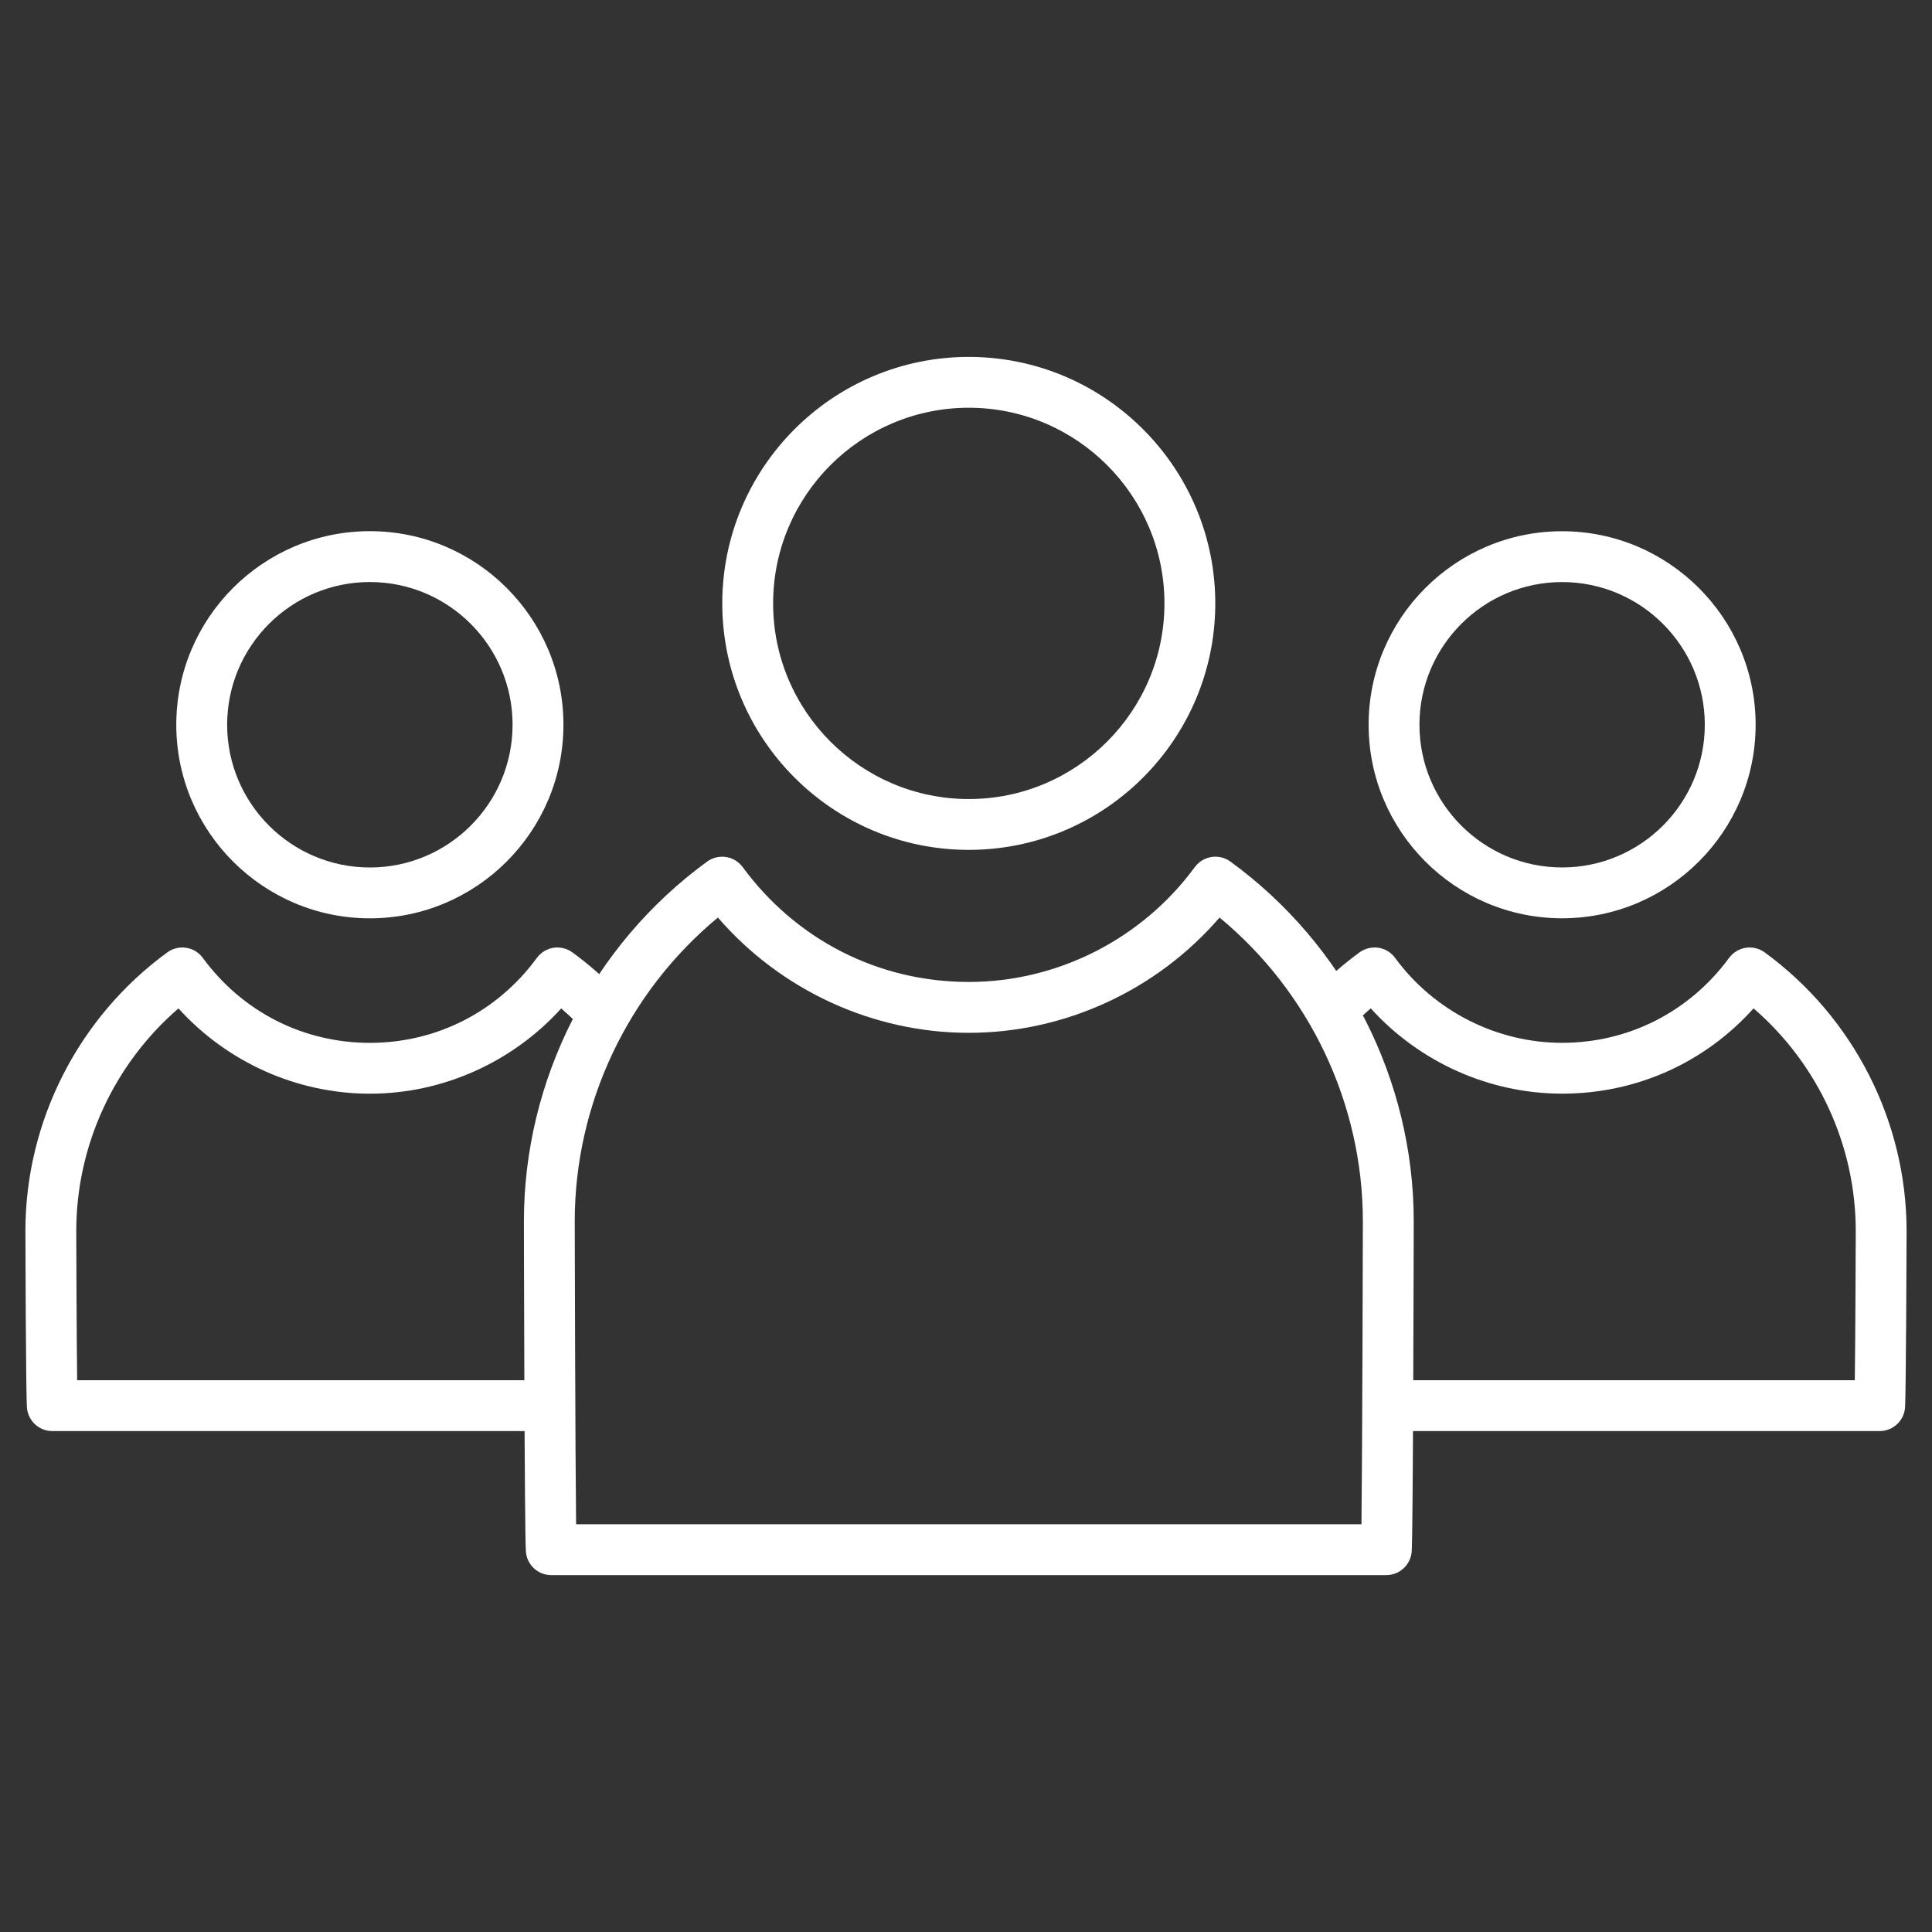 <svg version="1.2" overflow="visible" preserveAspectRatio="xMidYMid meet" viewBox="0 0 38 38" xmlns="http://www.w3.org/2000/svg" width="36" height="36"><rect x="0" y="0" width="38" height="38" fill="#333333" stroke="none"/><g transform="translate(1, 1)"><g>
	<g transform="translate(50 50) scale(0.69 0.69) rotate(0) translate(-50 -50)">
		<g>
			<g>
				<path d="M3.702,0.313c-3.874,0-7.026-3.152-7.026-7.026s3.152-7.026,7.026-7.026&#10;&#9;&#9;&#9;&#9;&#9;c3.875,0,7.027,3.152,7.027,7.026S7.578,0.313,3.702,0.313z M3.702-12.29c-3.075,0-5.577,2.502-5.577,5.577&#10;&#9;&#9;&#9;&#9;&#9;s2.502,5.577,5.577,5.577S9.28-3.637,9.28-6.713S6.778-12.29,3.702-12.29z" fill="#FFFFFF" vector-effect="non-scaling-stroke"/>
			</g>
			<g>
				<path d="M15.604,20.986H-8.2c-0.374,0-0.686-0.284-0.721-0.657c-0.042-0.44-0.058-9.34-0.058-9.427&#10;&#9;&#9;&#9;&#9;&#9;c0-4.039,1.953-7.873,5.224-10.256c0.325-0.234,0.774-0.163,1.011,0.156c1.531,2.083,3.88,3.276,6.447,3.276&#10;&#9;&#9;&#9;&#9;&#9;c2.531,0,4.939-1.224,6.444-3.276c0.239-0.321,0.691-0.389,1.011-0.157c3.274,2.382,5.228,6.217,5.228,10.256&#10;&#9;&#9;&#9;&#9;&#9;c0,0.088-0.017,8.989-0.059,9.43C16.289,20.703,15.976,20.986,15.604,20.986z M-7.491,19.537h22.387&#10;&#9;&#9;&#9;&#9;&#9;c0.024-2.037,0.04-8.022,0.04-8.635c0-3.347-1.514-6.534-4.085-8.66c-1.786,2.07-4.407,3.286-7.149,3.286&#10;&#9;&#9;&#9;&#9;&#9;c-2.741,0-5.362-1.216-7.151-3.286c-2.567,2.125-4.081,5.312-4.081,8.66C-7.529,11.515-7.515,17.489-7.491,19.537z" fill="#FFFFFF" vector-effect="non-scaling-stroke"/>
			</g>
			<g>
				<path d="M-13.37,2.264c-3.042,0-5.518-2.475-5.518-5.518c0-3.042,2.475-5.518,5.518-5.518&#10;&#9;&#9;&#9;&#9;&#9;s5.518,2.475,5.518,5.518C-7.852-0.211-10.328,2.264-13.37,2.264z M-13.37-7.322c-2.243,0-4.068,1.825-4.068,4.068&#10;&#9;&#9;&#9;&#9;&#9;c0,2.244,1.825,4.069,4.068,4.069s4.068-1.825,4.068-4.069C-9.301-5.497-11.126-7.322-13.37-7.322z" fill="#FFFFFF" vector-effect="non-scaling-stroke"/>
			</g>
			<g>
				<path d="M-8.577,16.88h-13.845c-0.374,0-0.686-0.284-0.722-0.657c-0.033-0.354-0.045-5.003-0.045-5.048&#10;&#9;&#9;&#9;&#9;&#9;c0-3.125,1.512-6.094,4.046-7.941C-18.82,3-18.368,3.07-18.132,3.392c1.129,1.539,2.864,2.422,4.762,2.422&#10;&#9;&#9;&#9;&#9;&#9;c1.897,0,3.632-0.883,4.761-2.422c0.237-0.323,0.688-0.393,1.013-0.156C-7.165,3.55-6.753,3.906-6.37,4.293&#10;&#9;&#9;&#9;&#9;&#9;c0.282,0.284,0.279,0.743-0.006,1.025C-6.66,5.6-7.118,5.595-7.401,5.312c-0.166-0.167-0.338-0.327-0.514-0.48&#10;&#9;&#9;&#9;&#9;&#9;c-1.388,1.534-3.376,2.431-5.455,2.431c-2.079,0-4.068-0.897-5.456-2.431c-1.836,1.584-2.913,3.908-2.913,6.343&#10;&#9;&#9;&#9;&#9;&#9;c0,0.41,0.01,2.999,0.025,4.256h13.137c0.401,0,0.725,0.324,0.725,0.725C-7.852,16.556-8.176,16.88-8.577,16.88z" fill="#FFFFFF" vector-effect="non-scaling-stroke"/>
			</g>
			<g>
				<path d="M20.615,2.263c-3.041,0-5.515-2.475-5.515-5.517c0-3.041,2.474-5.516,5.515-5.516&#10;&#9;&#9;&#9;&#9;&#9;s5.517,2.475,5.517,5.516C26.132-0.212,23.657,2.263,20.615,2.263z M20.615-7.321c-2.242,0-4.066,1.824-4.066,4.067&#10;&#9;&#9;&#9;&#9;&#9;s1.824,4.068,4.066,4.068c2.243,0,4.068-1.825,4.068-4.068S22.859-7.321,20.615-7.321z" fill="#FFFFFF" vector-effect="non-scaling-stroke"/>
			</g>
			<g>
				<path d="M29.668,16.88H15.825c-0.401,0-0.725-0.324-0.725-0.725c0-0.401,0.324-0.725,0.725-0.725h13.134&#10;&#9;&#9;&#9;&#9;&#9;c0.016-1.264,0.027-3.885,0.027-4.256c0-2.434-1.077-4.758-2.913-6.343c-1.395,1.554-3.346,2.431-5.457,2.431&#10;&#9;&#9;&#9;&#9;&#9;c-2.078,0-4.066-0.897-5.455-2.431c-0.178,0.153-0.35,0.314-0.514,0.48c-0.28,0.283-0.74,0.289-1.025,0.006&#10;&#9;&#9;&#9;&#9;&#9;c-0.284-0.282-0.287-0.74-0.006-1.025c0.376-0.382,0.788-0.737,1.224-1.057c0.156-0.114,0.352-0.159,0.539-0.132&#10;&#9;&#9;&#9;&#9;&#9;c0.19,0.029,0.361,0.132,0.474,0.287c1.112,1.517,2.893,2.423,4.761,2.423c1.897,0,3.632-0.883,4.763-2.423&#10;&#9;&#9;&#9;&#9;&#9;C25.617,3.069,26.069,3,26.39,3.235c2.532,1.848,4.045,4.816,4.045,7.941c0,0.045-0.014,4.693-0.045,5.044&#10;&#9;&#9;&#9;&#9;&#9;C30.357,16.593,30.043,16.88,29.668,16.88z" fill="#FFFFFF" vector-effect="non-scaling-stroke"/>
			</g>
		</g>
	</g>
</g></g></svg>
